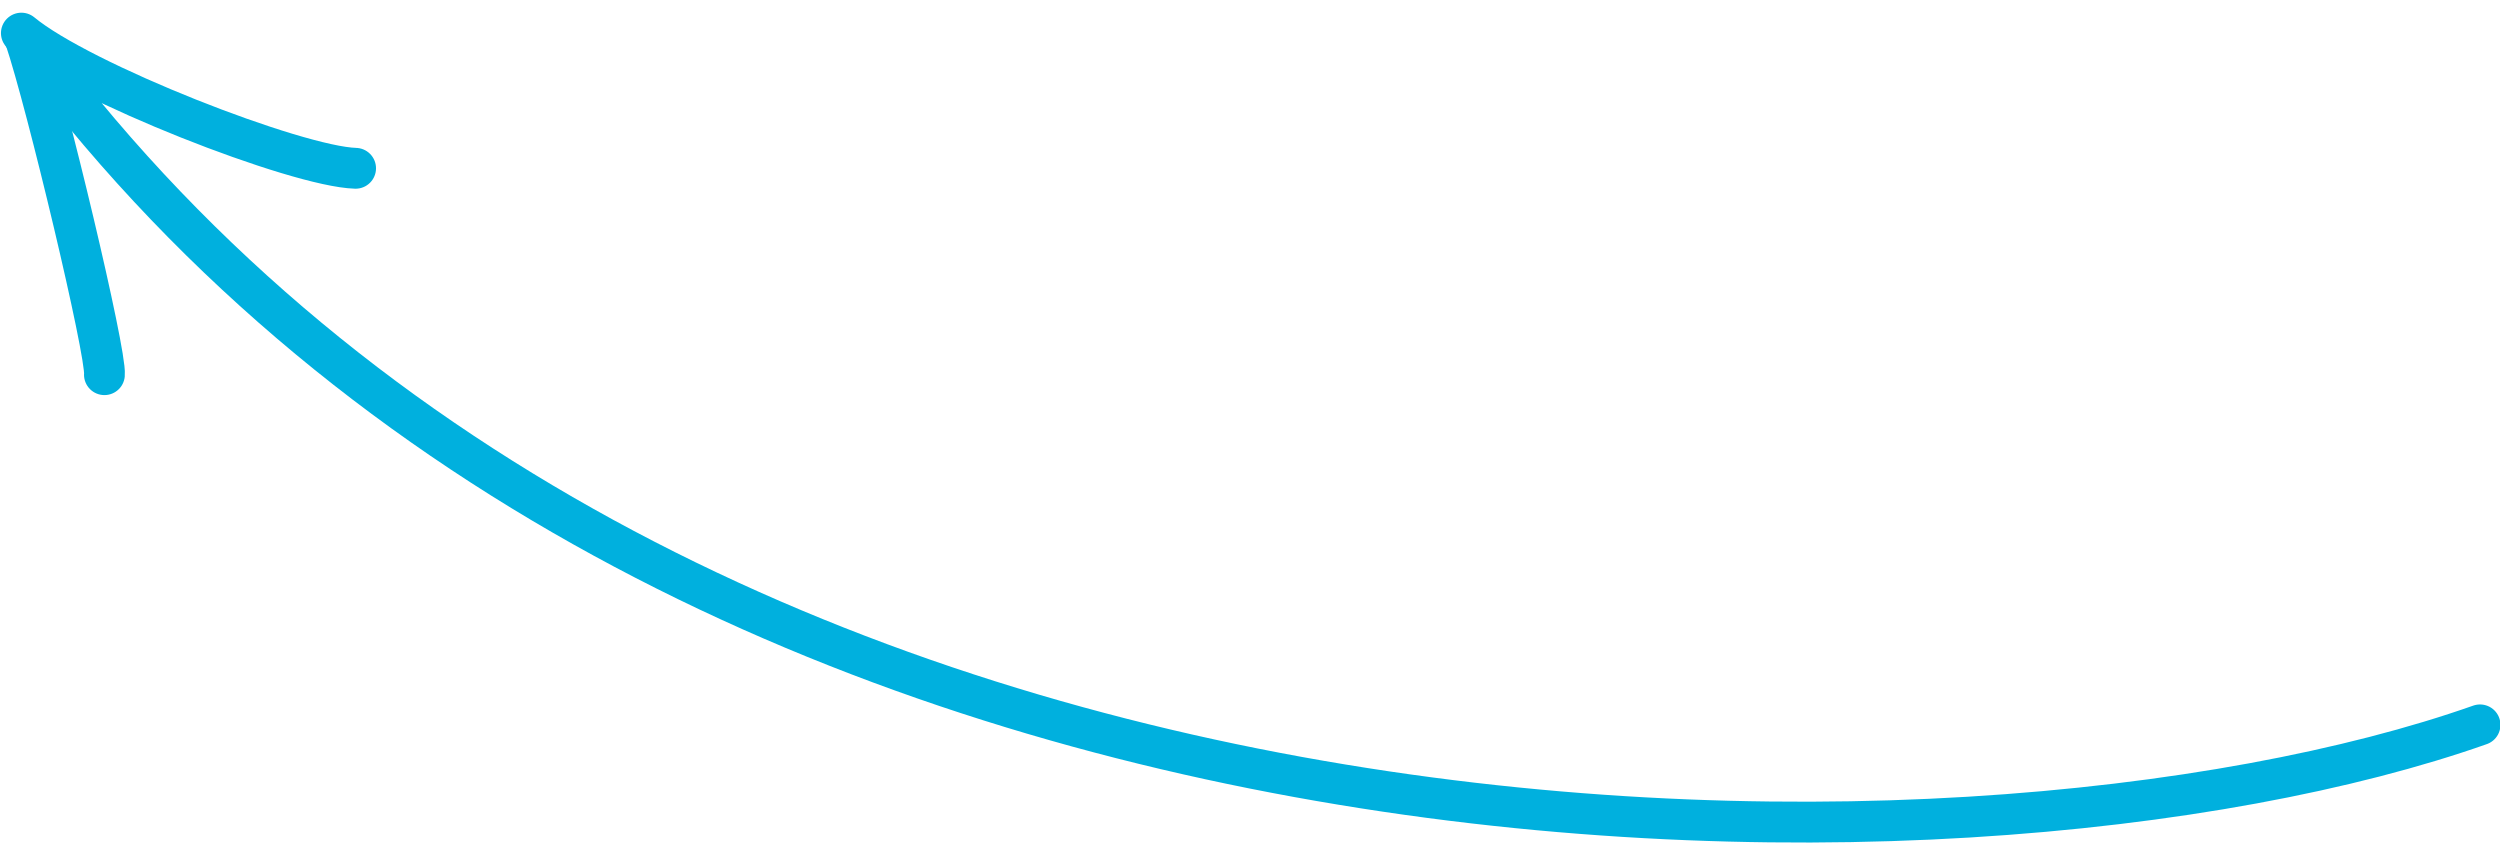 <?xml version="1.0" encoding="UTF-8" standalone="no"?>
<svg xmlns:rdf="http://www.w3.org/1999/02/22-rdf-syntax-ns#" xmlns="http://www.w3.org/2000/svg" height="59" width="175" version="1.1" xmlns:cc="http://creativecommons.org/ns#" xmlns:dc="http://purl.org/dc/elements/1.1/" viewBox="0 0 175 59">
 <g transform="translate(0 -993.36)">
  <g stroke-linejoin="round" style="image-rendering:optimizeQuality;shape-rendering:geometricPrecision" fill-rule="evenodd" transform="matrix(-2.858 0 0 2.858 576.18 869.9)" stroke="#00b0de" stroke-linecap="round" clip-rule="evenodd" fill="none">
   <path d="m140.86 60.952c12.625 4.453 44.517 4.596 60.219-16.943-1.452 1.208-6.735 3.269-8.186 3.311" class="fil1 str4"/>
   <path d="m200.99 44.135c-0.53 1.568-1.997 7.712-1.945 8.24" class="fil1 str4"/>
  </g>
 </g>
</svg>
